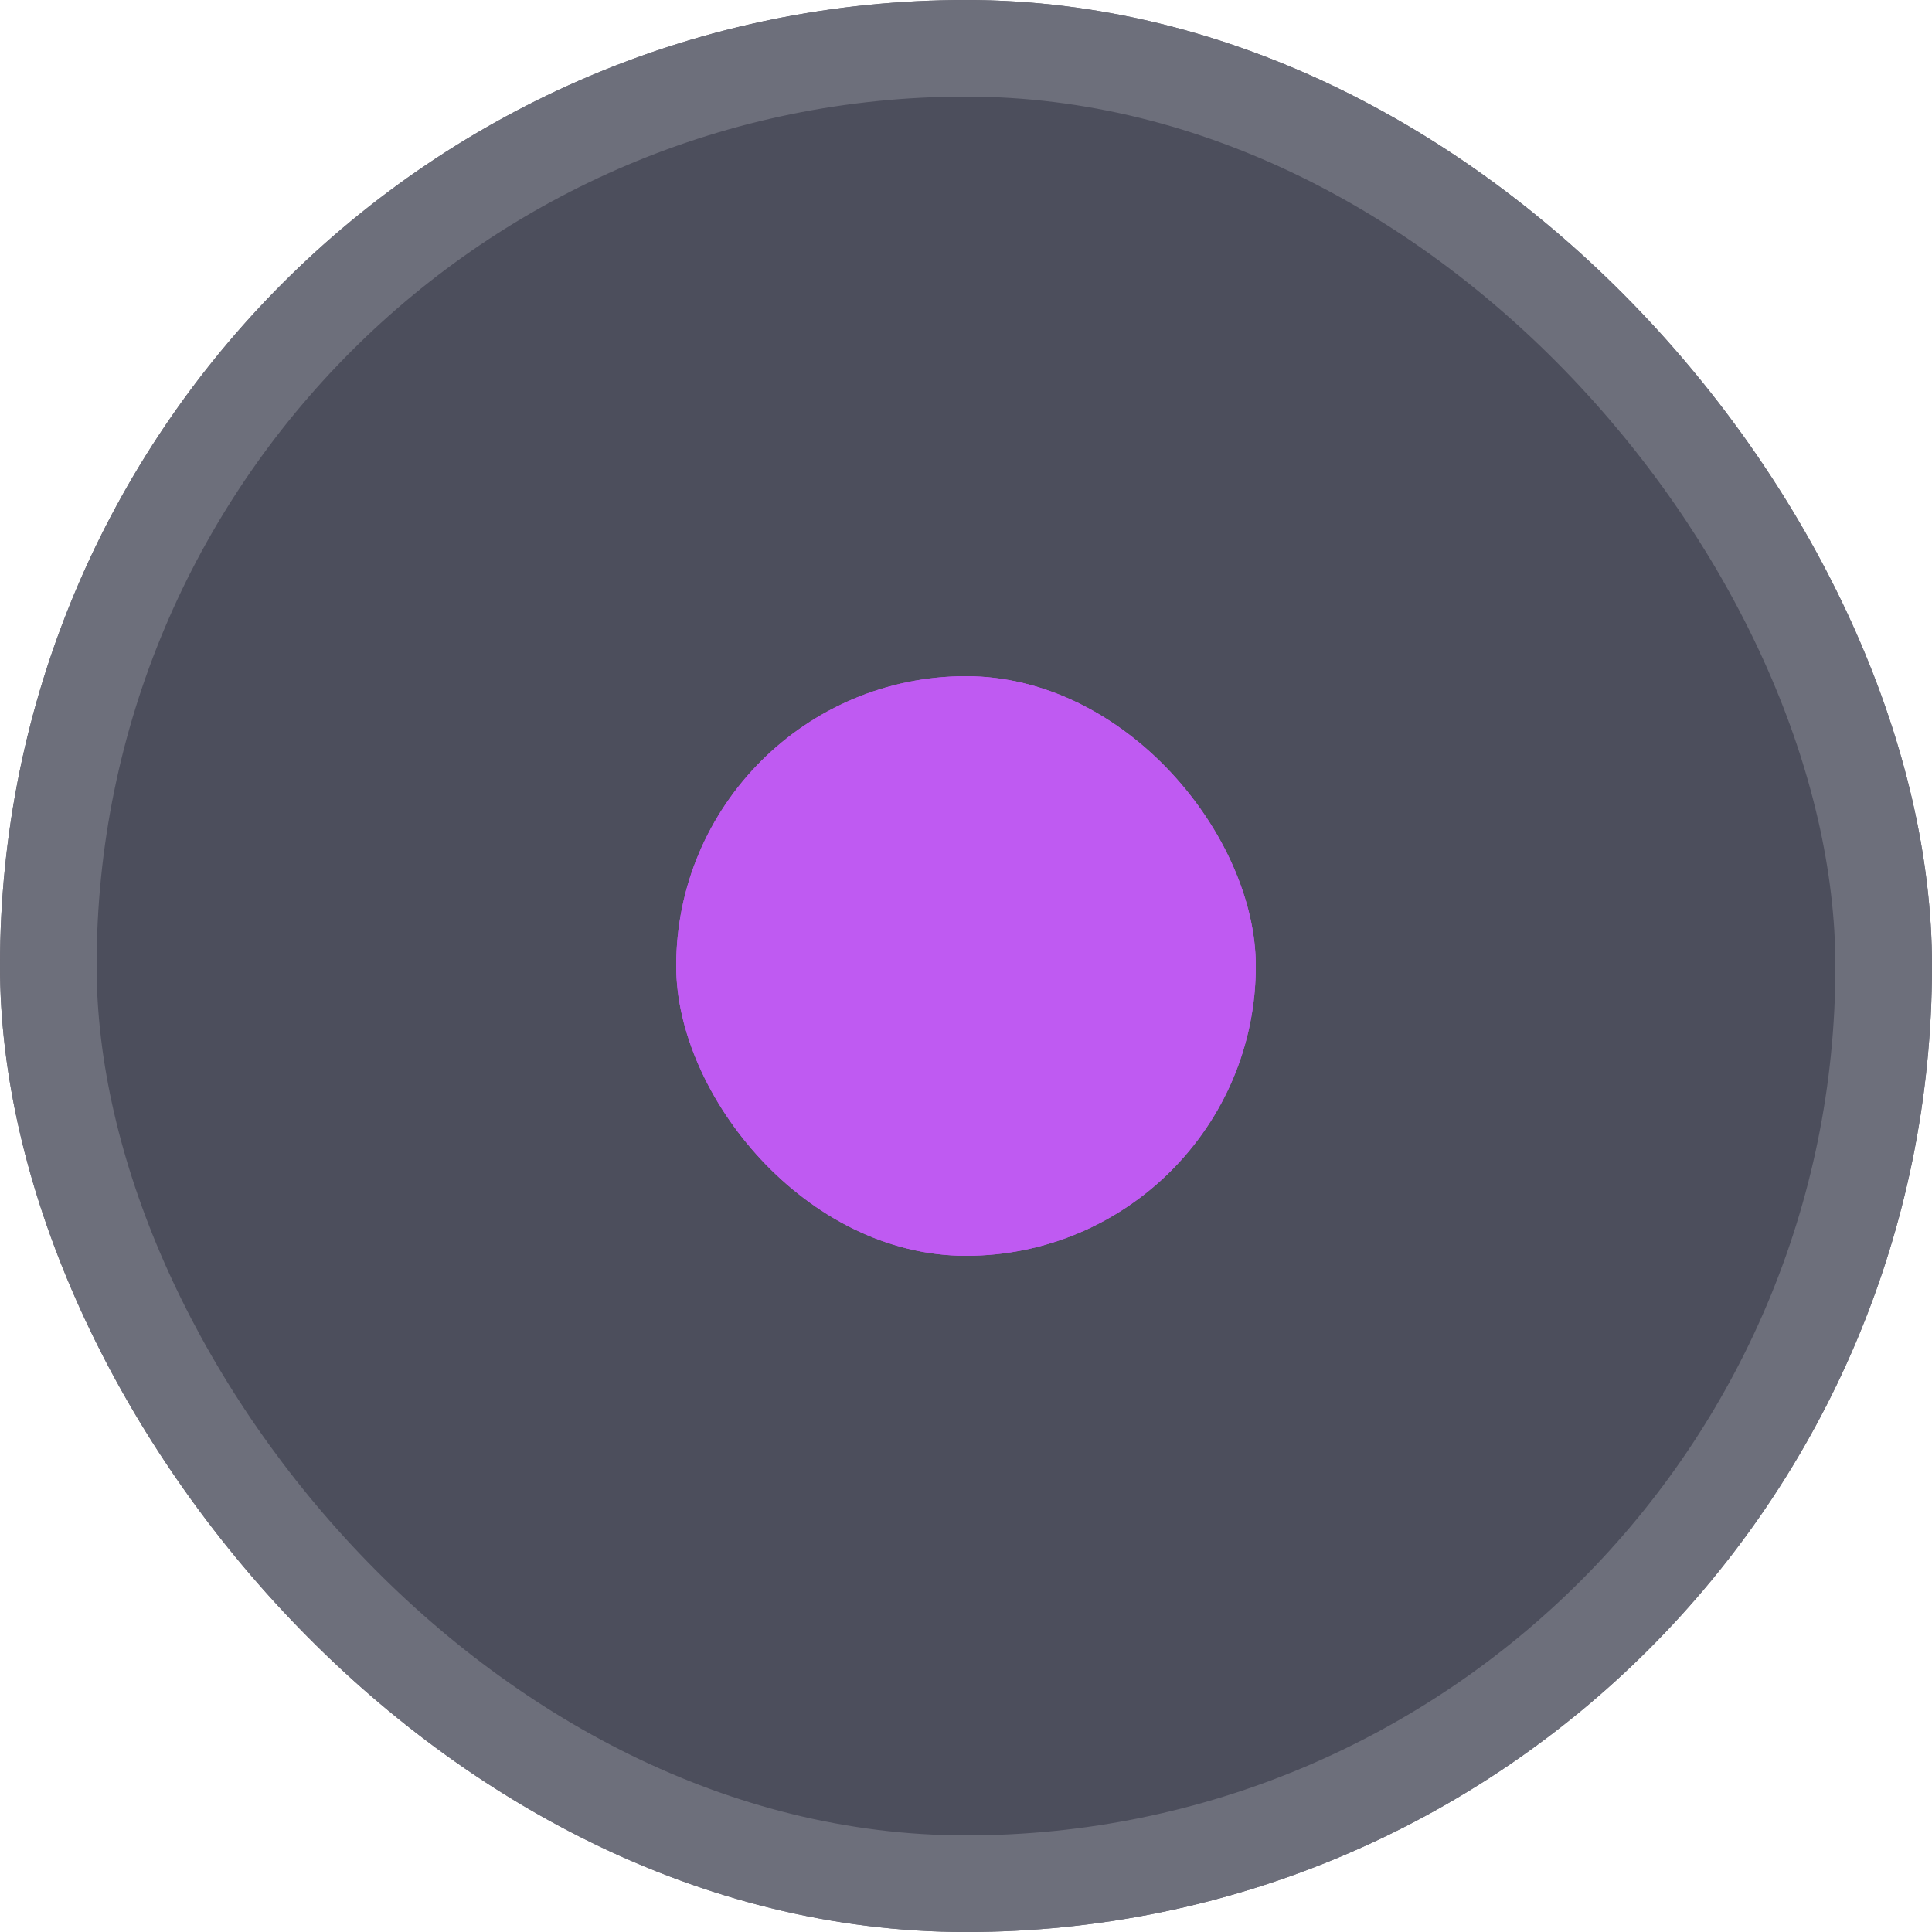 <svg xmlns="http://www.w3.org/2000/svg" width="20" height="20" viewBox="0 0 20 20" fill="none"><g clip-path="url(#clip0_4105_790)"><rect width="20" height="20" rx="10" fill="#2D3040" fill-opacity="0.85"></rect><g filter="url(#filter0_f_4105_790)"><rect x="7" y="7" width="6" height="6" rx="3" fill="#BF5AF2"></rect></g><rect x="7" y="7" width="6" height="6" rx="3" fill="#BF5AF2"></rect><rect x="0.5" y="0.5" width="19" height="19" rx="9.5" stroke="#737580" stroke-opacity="0.85"></rect></g><defs><filter id="filter0_f_4105_790" x="6" y="6" width="8" height="8" filterUnits="userSpaceOnUse" color-interpolation-filters="sRGB"></filter><clipPath id="clip0_4105_790"><rect width="20" height="20" rx="10" fill="white"></rect></clipPath></defs></svg>